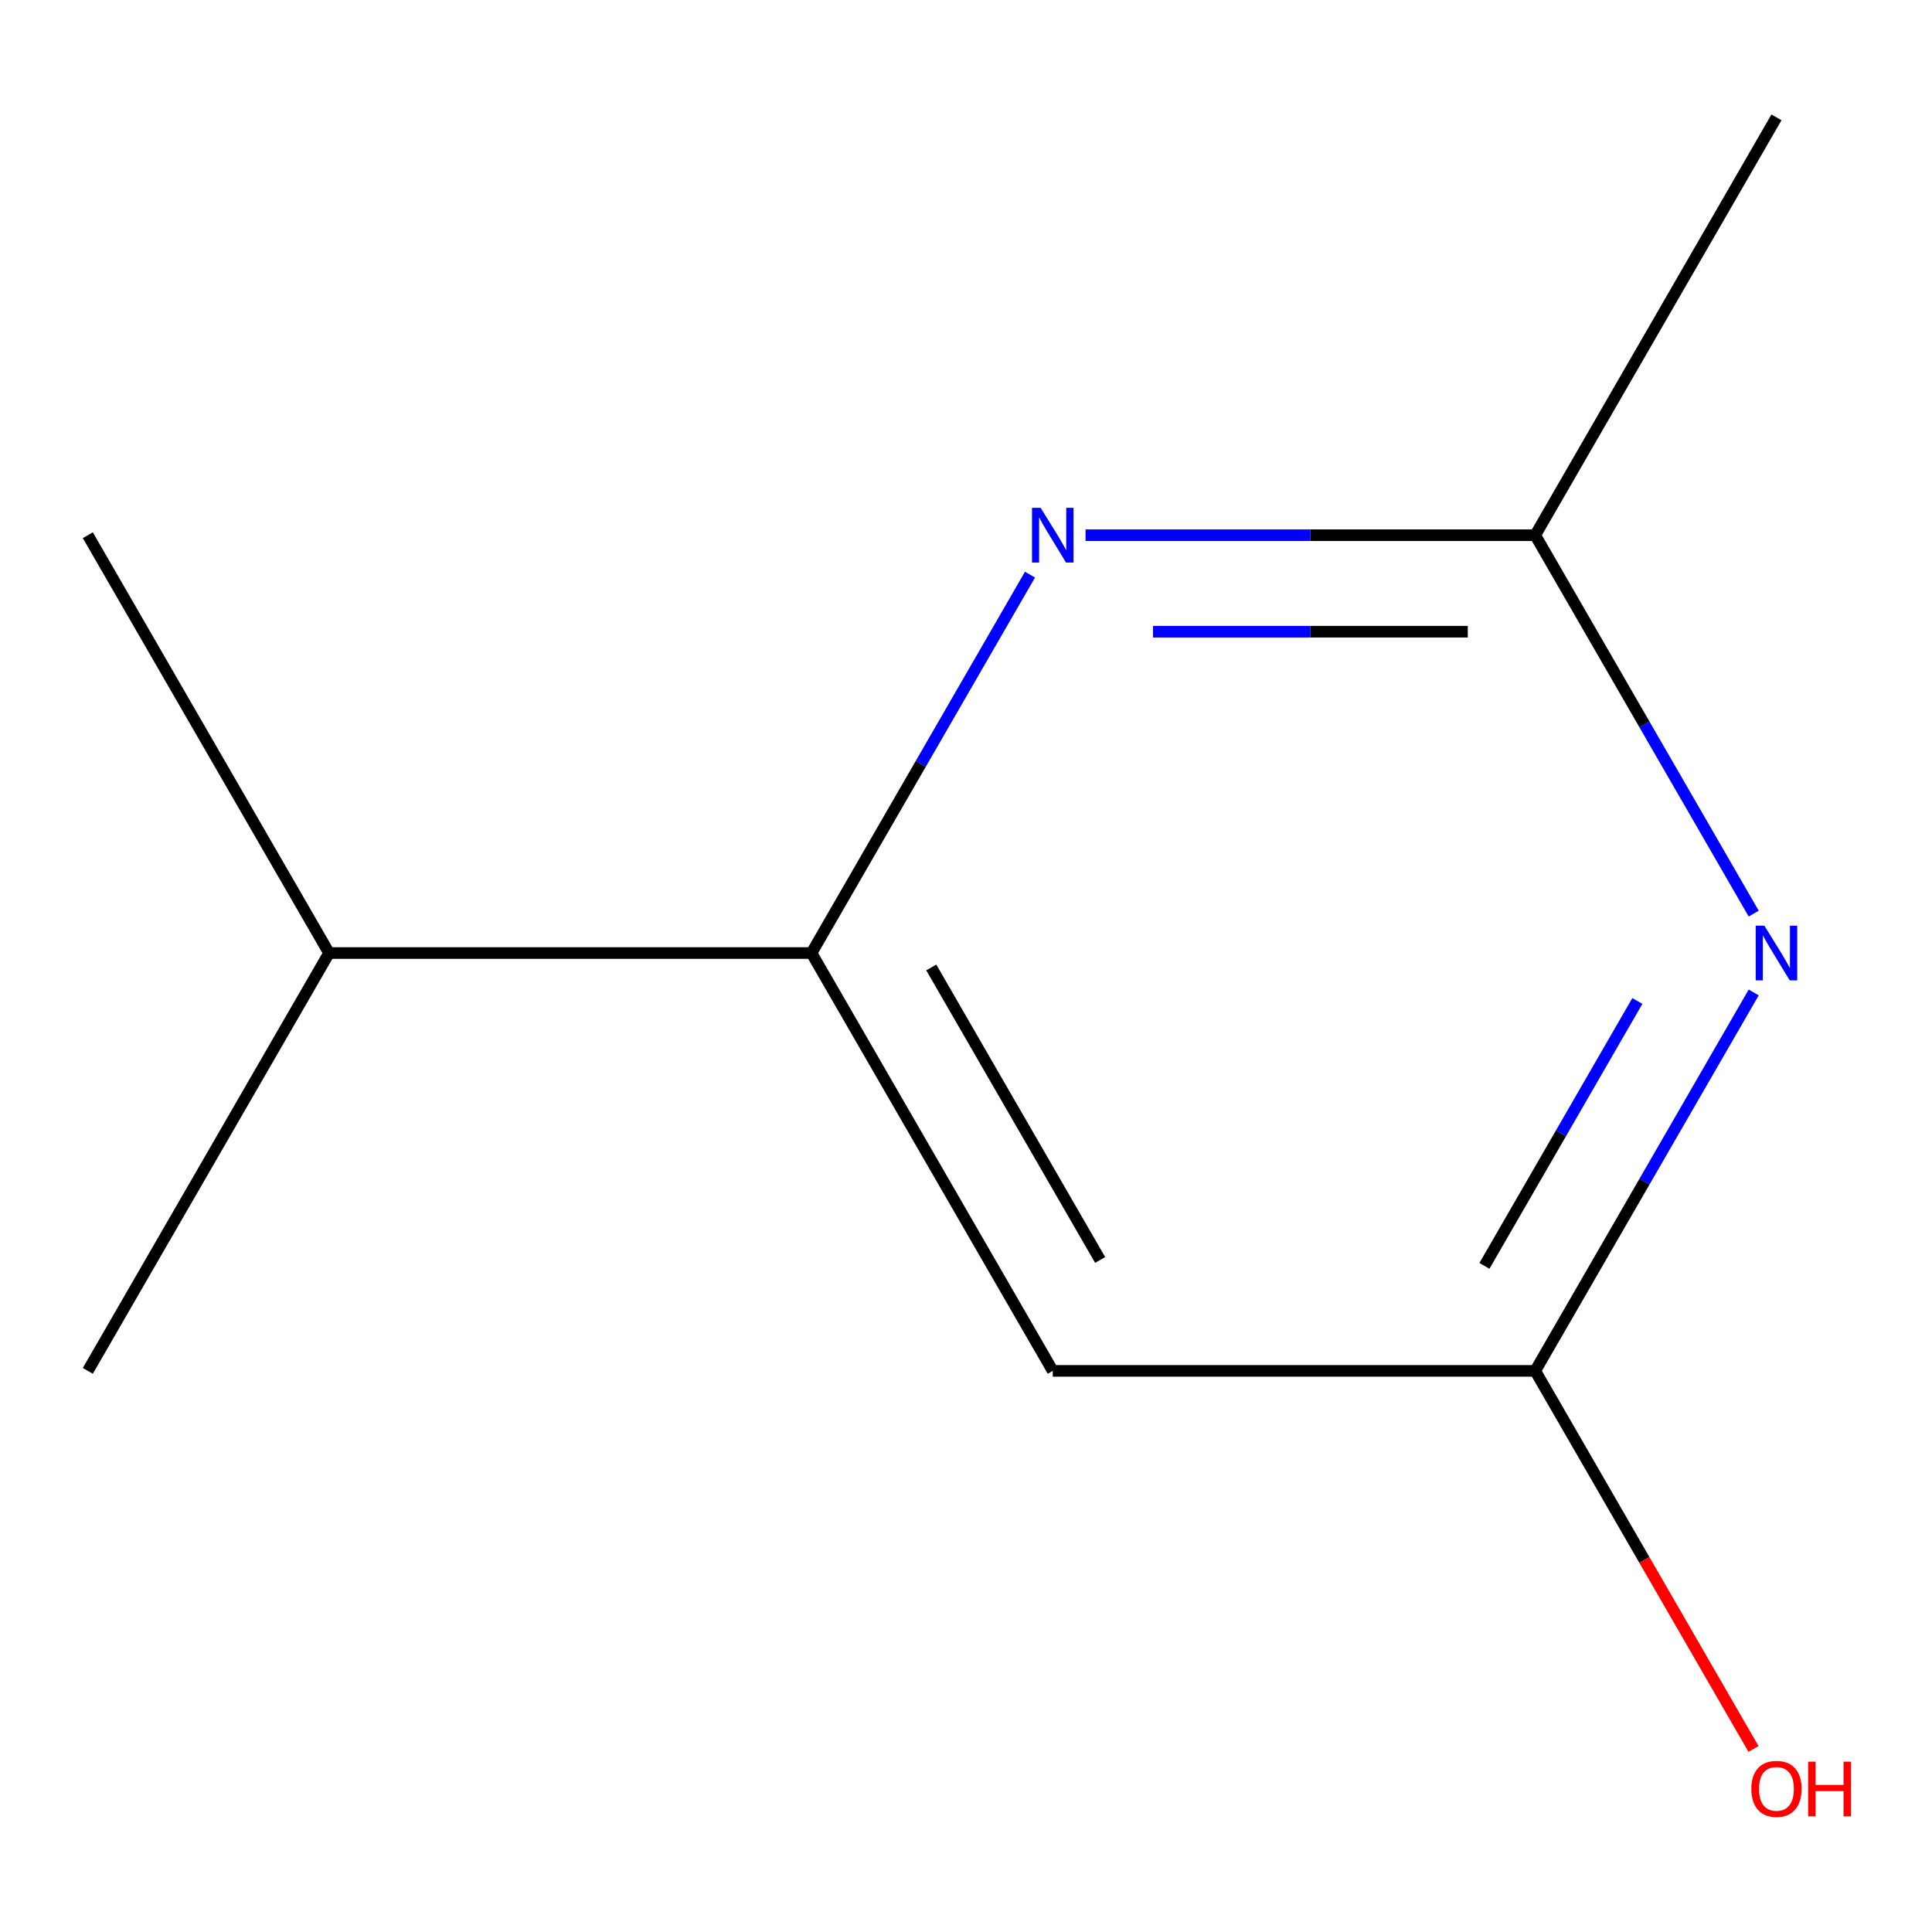 <?xml version='1.0' encoding='iso-8859-1'?>
<svg version='1.1' baseProfile='full'
              xmlns='http://www.w3.org/2000/svg'
                      xmlns:rdkit='http://www.rdkit.org/xml'
                      xmlns:xlink='http://www.w3.org/1999/xlink'
                  xml:space='preserve'
width='1000px' height='1000px' viewBox='0 0 1000 1000'>
<!-- END OF HEADER -->
<rect style='opacity:1.0;fill:#FFFFFF;stroke:none' width='1000' height='1000' x='0' y='0'> </rect>
<path class='bond-3' d='M 907.713,513.694 L 851.172,611.627' style='fill:none;fill-rule:evenodd;stroke:#0000FF;stroke-width:6px;stroke-linecap:butt;stroke-linejoin:miter;stroke-opacity:1' />
<path class='bond-3' d='M 851.172,611.627 L 794.63,709.56' style='fill:none;fill-rule:evenodd;stroke:#000000;stroke-width:6px;stroke-linecap:butt;stroke-linejoin:miter;stroke-opacity:1' />
<path class='bond-3' d='M 847.497,518.102 L 807.918,586.655' style='fill:none;fill-rule:evenodd;stroke:#0000FF;stroke-width:6px;stroke-linecap:butt;stroke-linejoin:miter;stroke-opacity:1' />
<path class='bond-3' d='M 807.918,586.655 L 768.339,655.207' style='fill:none;fill-rule:evenodd;stroke:#000000;stroke-width:6px;stroke-linecap:butt;stroke-linejoin:miter;stroke-opacity:1' />
<path class='bond-4' d='M 907.713,472.888 L 851.172,374.956' style='fill:none;fill-rule:evenodd;stroke:#0000FF;stroke-width:6px;stroke-linecap:butt;stroke-linejoin:miter;stroke-opacity:1' />
<path class='bond-4' d='M 851.172,374.956 L 794.63,277.023' style='fill:none;fill-rule:evenodd;stroke:#000000;stroke-width:6px;stroke-linecap:butt;stroke-linejoin:miter;stroke-opacity:1' />
<path class='bond-0' d='M 561.888,277.023 L 678.259,277.023' style='fill:none;fill-rule:evenodd;stroke:#0000FF;stroke-width:6px;stroke-linecap:butt;stroke-linejoin:miter;stroke-opacity:1' />
<path class='bond-0' d='M 678.259,277.023 L 794.63,277.023' style='fill:none;fill-rule:evenodd;stroke:#000000;stroke-width:6px;stroke-linecap:butt;stroke-linejoin:miter;stroke-opacity:1' />
<path class='bond-0' d='M 596.799,326.968 L 678.259,326.968' style='fill:none;fill-rule:evenodd;stroke:#0000FF;stroke-width:6px;stroke-linecap:butt;stroke-linejoin:miter;stroke-opacity:1' />
<path class='bond-0' d='M 678.259,326.968 L 759.719,326.968' style='fill:none;fill-rule:evenodd;stroke:#000000;stroke-width:6px;stroke-linecap:butt;stroke-linejoin:miter;stroke-opacity:1' />
<path class='bond-1' d='M 533.125,297.426 L 476.584,395.359' style='fill:none;fill-rule:evenodd;stroke:#0000FF;stroke-width:6px;stroke-linecap:butt;stroke-linejoin:miter;stroke-opacity:1' />
<path class='bond-1' d='M 476.584,395.359 L 420.042,493.291' style='fill:none;fill-rule:evenodd;stroke:#000000;stroke-width:6px;stroke-linecap:butt;stroke-linejoin:miter;stroke-opacity:1' />
<path class='bond-5' d='M 420.042,493.291 L 170.317,493.291' style='fill:none;fill-rule:evenodd;stroke:#000000;stroke-width:6px;stroke-linecap:butt;stroke-linejoin:miter;stroke-opacity:1' />
<path class='bond-10' d='M 420.042,493.291 L 544.905,709.56' style='fill:none;fill-rule:evenodd;stroke:#000000;stroke-width:6px;stroke-linecap:butt;stroke-linejoin:miter;stroke-opacity:1' />
<path class='bond-10' d='M 482.025,500.759 L 569.429,652.147' style='fill:none;fill-rule:evenodd;stroke:#000000;stroke-width:6px;stroke-linecap:butt;stroke-linejoin:miter;stroke-opacity:1' />
<path class='bond-2' d='M 544.905,709.56 L 794.63,709.56' style='fill:none;fill-rule:evenodd;stroke:#000000;stroke-width:6px;stroke-linecap:butt;stroke-linejoin:miter;stroke-opacity:1' />
<path class='bond-6' d='M 794.63,709.56 L 851.125,807.412' style='fill:none;fill-rule:evenodd;stroke:#000000;stroke-width:6px;stroke-linecap:butt;stroke-linejoin:miter;stroke-opacity:1' />
<path class='bond-6' d='M 851.125,807.412 L 907.621,905.265' style='fill:none;fill-rule:evenodd;stroke:#FF0000;stroke-width:6px;stroke-linecap:butt;stroke-linejoin:miter;stroke-opacity:1' />
<path class='bond-7' d='M 794.63,277.023 L 919.493,60.755' style='fill:none;fill-rule:evenodd;stroke:#000000;stroke-width:6px;stroke-linecap:butt;stroke-linejoin:miter;stroke-opacity:1' />
<path class='bond-8' d='M 170.317,493.291 L 45.455,277.023' style='fill:none;fill-rule:evenodd;stroke:#000000;stroke-width:6px;stroke-linecap:butt;stroke-linejoin:miter;stroke-opacity:1' />
<path class='bond-9' d='M 170.317,493.291 L 45.455,709.56' style='fill:none;fill-rule:evenodd;stroke:#000000;stroke-width:6px;stroke-linecap:butt;stroke-linejoin:miter;stroke-opacity:1' />
<path  class='atom-0' d='M 913.233 479.131
L 922.513 494.131
Q 923.433 495.611, 924.913 498.291
Q 926.393 500.971, 926.473 501.131
L 926.473 479.131
L 930.233 479.131
L 930.233 507.451
L 926.353 507.451
L 916.393 491.051
Q 915.233 489.131, 913.993 486.931
Q 912.793 484.731, 912.433 484.051
L 912.433 507.451
L 908.753 507.451
L 908.753 479.131
L 913.233 479.131
' fill='#0000FF'/>
<path  class='atom-1' d='M 538.645 262.863
L 547.925 277.863
Q 548.845 279.343, 550.325 282.023
Q 551.805 284.703, 551.885 284.863
L 551.885 262.863
L 555.645 262.863
L 555.645 291.183
L 551.765 291.183
L 541.805 274.783
Q 540.645 272.863, 539.405 270.663
Q 538.205 268.463, 537.845 267.783
L 537.845 291.183
L 534.165 291.183
L 534.165 262.863
L 538.645 262.863
' fill='#0000FF'/>
<path  class='atom-7' d='M 906.493 925.908
Q 906.493 919.108, 909.853 915.308
Q 913.213 911.508, 919.493 911.508
Q 925.773 911.508, 929.133 915.308
Q 932.493 919.108, 932.493 925.908
Q 932.493 932.788, 929.093 936.708
Q 925.693 940.588, 919.493 940.588
Q 913.253 940.588, 909.853 936.708
Q 906.493 932.828, 906.493 925.908
M 919.493 937.388
Q 923.813 937.388, 926.133 934.508
Q 928.493 931.588, 928.493 925.908
Q 928.493 920.348, 926.133 917.548
Q 923.813 914.708, 919.493 914.708
Q 915.173 914.708, 912.813 917.508
Q 910.493 920.308, 910.493 925.908
Q 910.493 931.628, 912.813 934.508
Q 915.173 937.388, 919.493 937.388
' fill='#FF0000'/>
<path  class='atom-7' d='M 935.893 911.828
L 939.733 911.828
L 939.733 923.868
L 954.213 923.868
L 954.213 911.828
L 958.053 911.828
L 958.053 940.148
L 954.213 940.148
L 954.213 927.068
L 939.733 927.068
L 939.733 940.148
L 935.893 940.148
L 935.893 911.828
' fill='#FF0000'/>
</svg>
